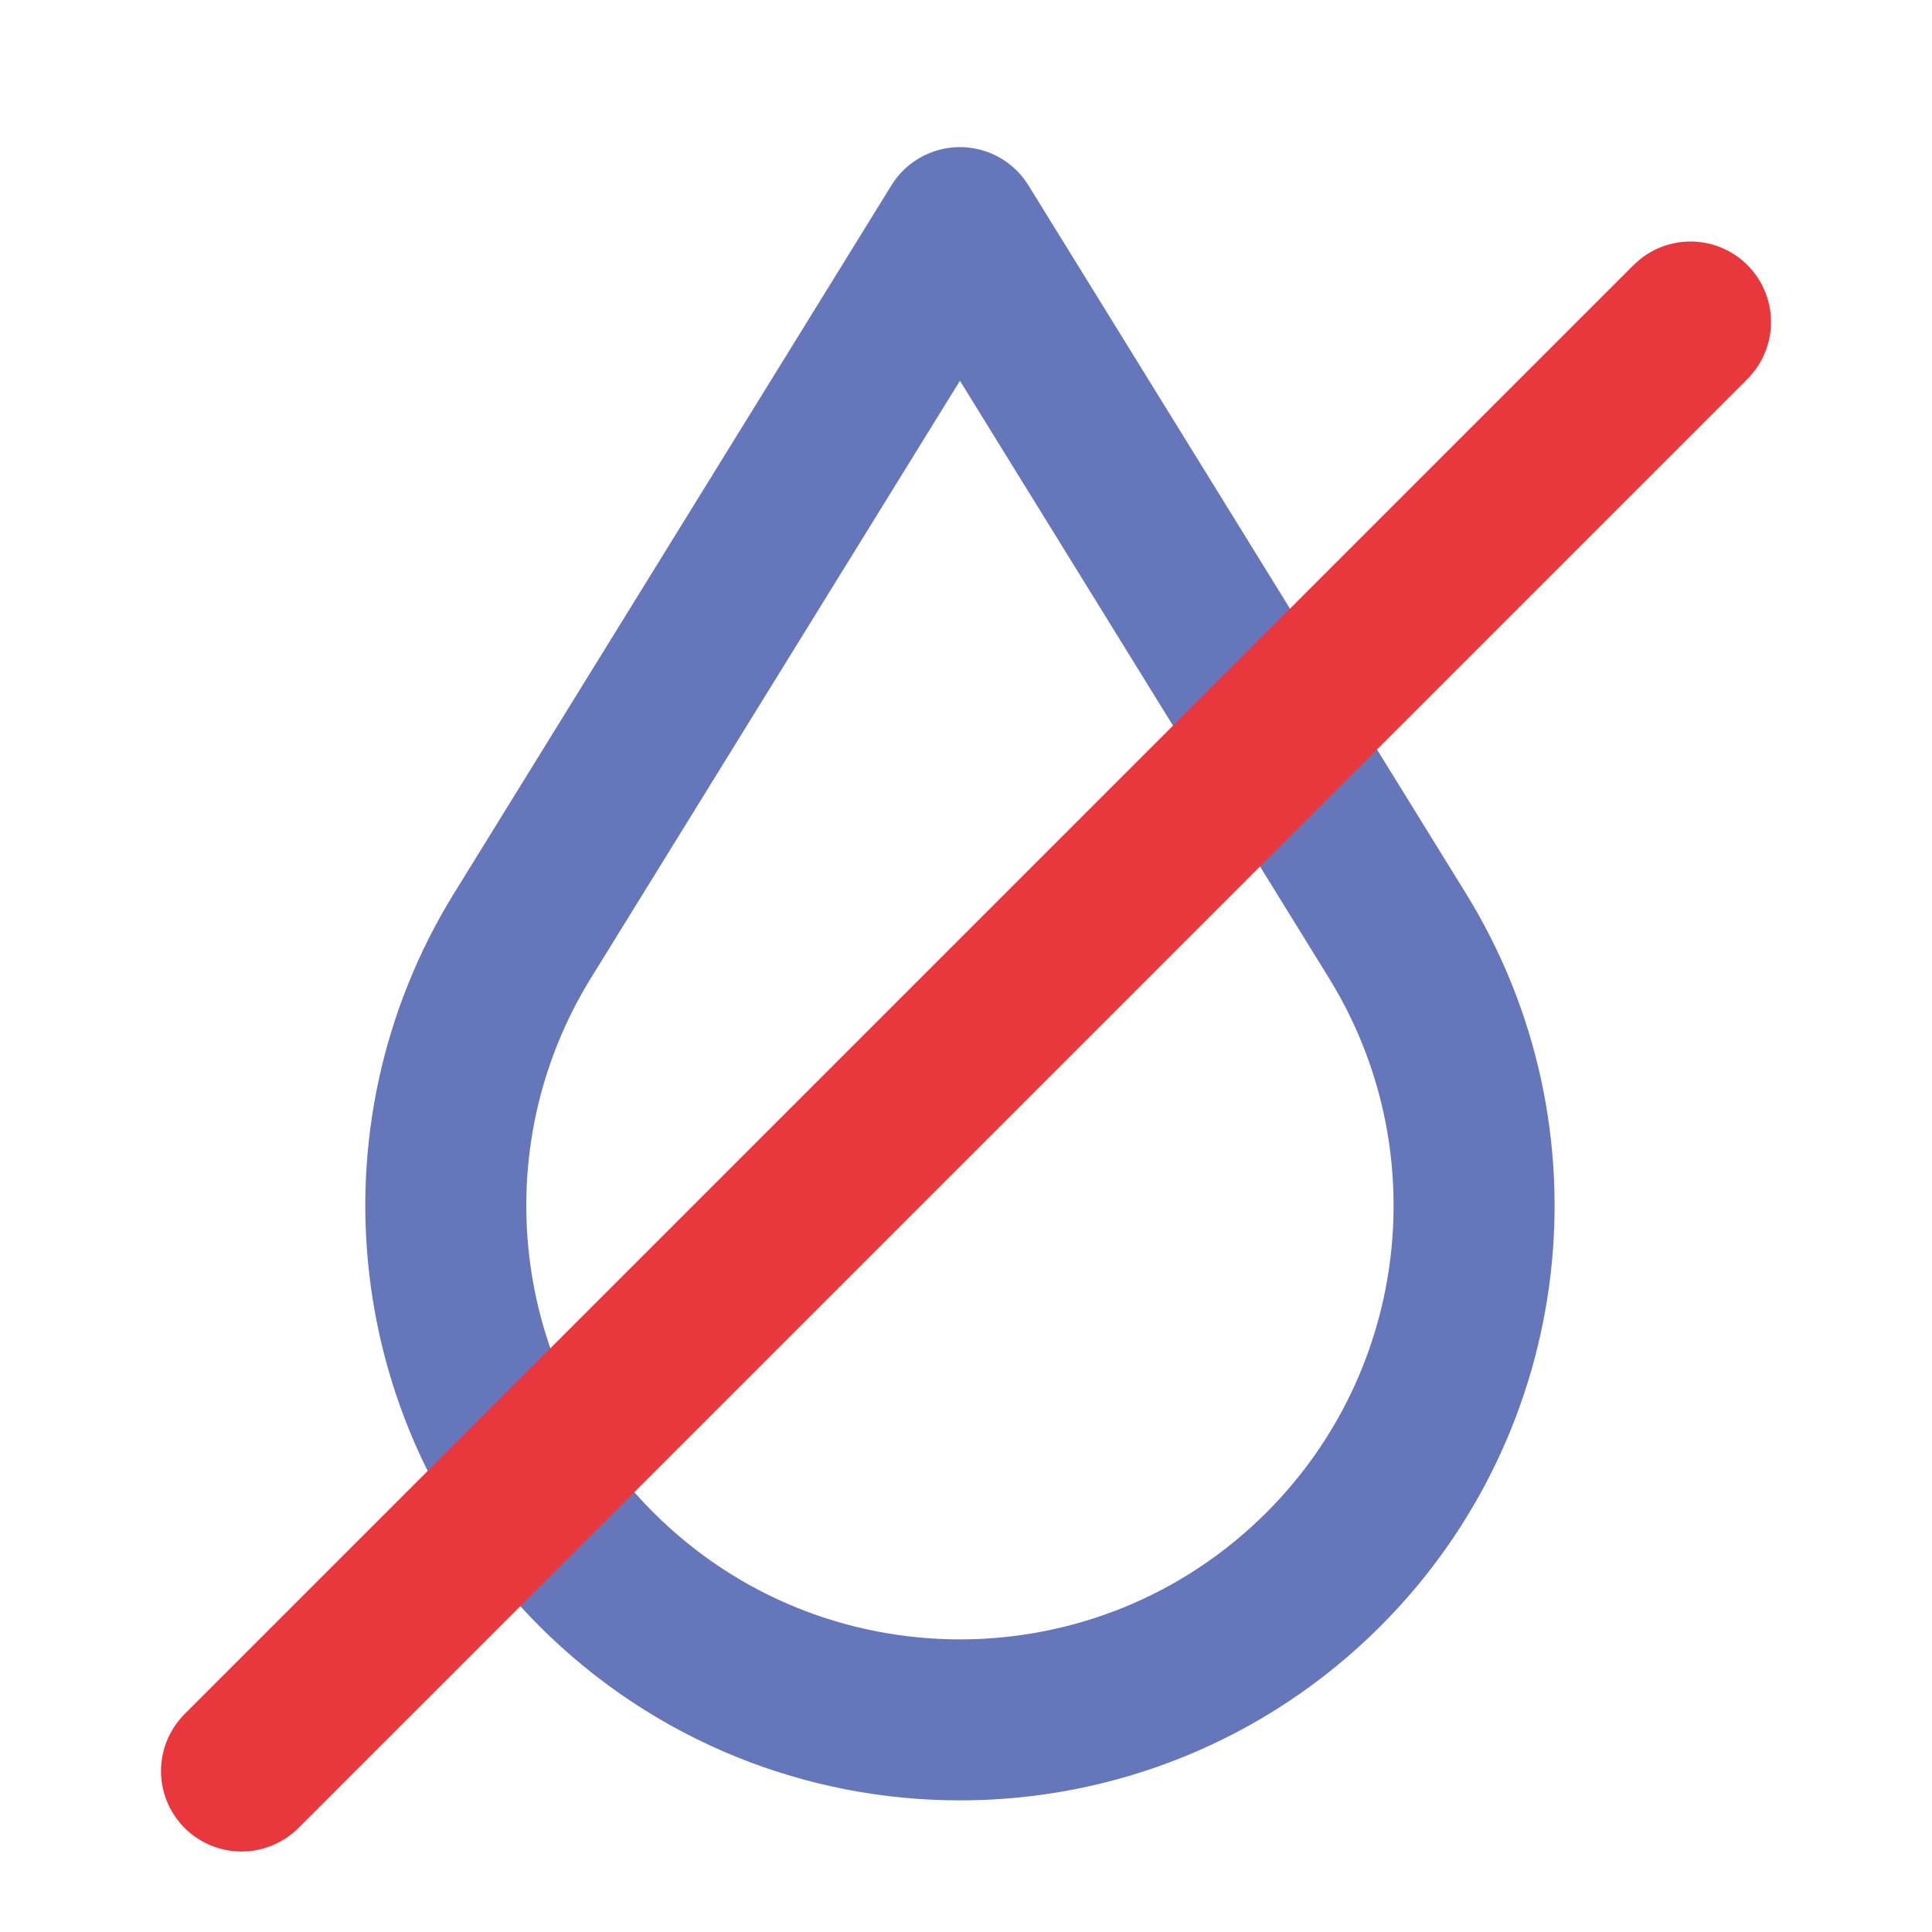 <svg xmlns="http://www.w3.org/2000/svg" width="48" height="48" viewBox="0 0 48 48" fill="none"><path d="M23.849 5.655L34.716 23.243C37.83 28.282 37.07 34.8 32.882 38.989C27.893 43.977 19.806 43.977 14.817 38.989C10.629 34.8 9.869 28.282 12.983 23.243L23.849 5.655Z" stroke="#6577BA" stroke-width="4" stroke-linejoin="round"></path><path d="M6 44L42 8" stroke="#E8383D" stroke-width="4" stroke-linecap="round"></path></svg>